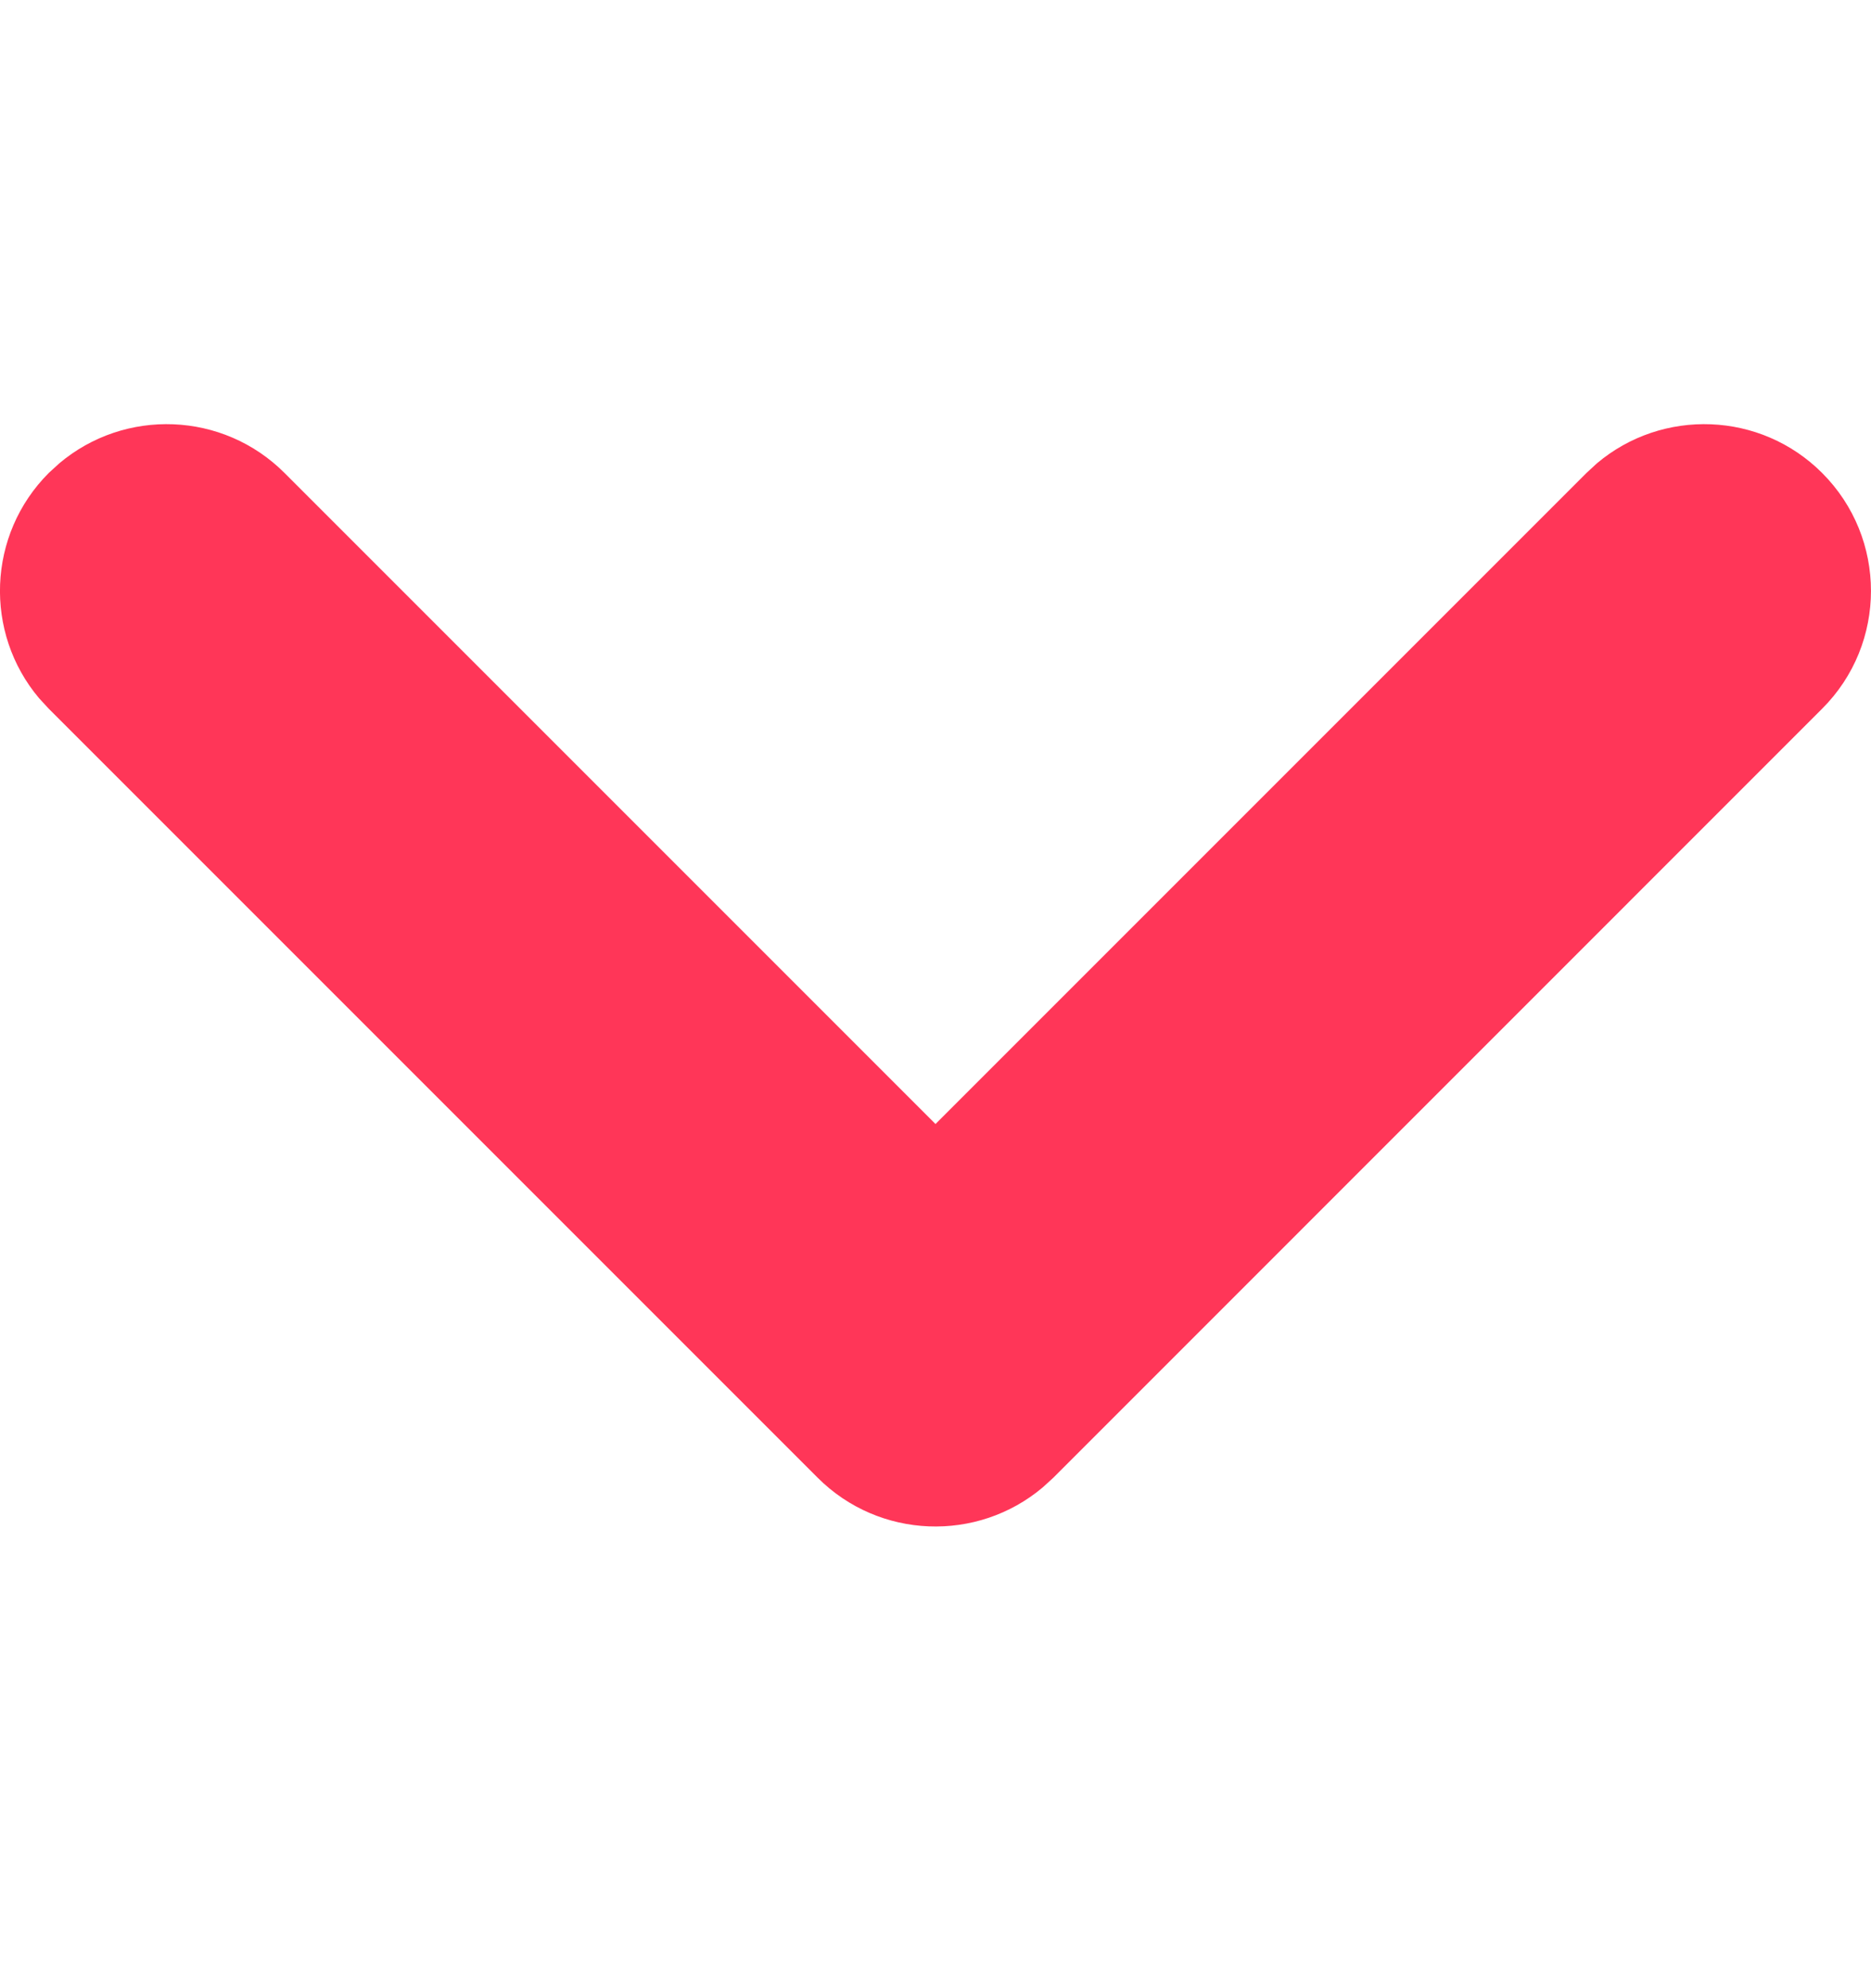<svg width="16" height="17" viewBox="0 0 16 17" fill="none" xmlns="http://www.w3.org/2000/svg">
<path fill-rule="evenodd" clip-rule="evenodd" d="M0.417 4.044C-0.11 4.572 -0.138 5.41 0.334 5.97L0.417 6.06L6.992 12.635C7.519 13.162 8.357 13.19 8.917 12.718L9.008 12.635L15.582 6.06C16.139 5.504 16.139 4.601 15.582 4.044C15.055 3.517 14.217 3.489 13.657 3.961L13.567 4.044L8 9.611L2.433 4.044C1.906 3.517 1.068 3.489 0.508 3.961L0.417 4.044Z" fill="#FF3658"/>
</svg>
